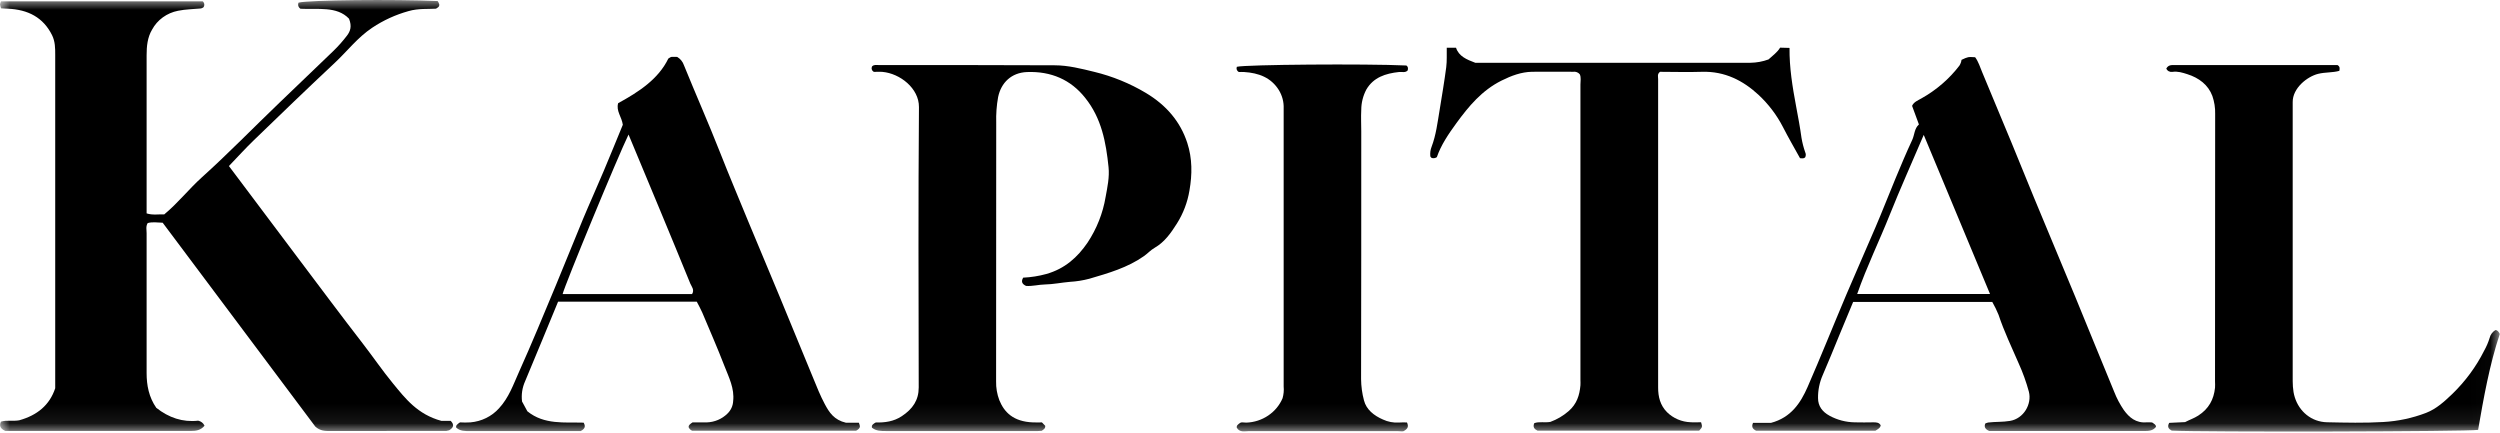 <?xml version="1.0" encoding="UTF-8"?> <svg xmlns="http://www.w3.org/2000/svg" width="127" height="22" viewBox="0 0 127 22" fill="none"><g clip-path="url(#clip0_52_9366)"><mask id="mask0_52_9366" style="mask-type:luminance" maskUnits="userSpaceOnUse" x="0" y="0" width="127" height="22"><path d="M126.982 0H0V21.923H126.982V0Z" fill="white"></path></mask><g mask="url(#mask0_52_9366)"><path d="M90.908 2.434C90.897 3.435 91.058 4.416 91.242 5.399C91.342 5.931 91.443 6.464 91.516 7.003C91.558 7.252 91.621 7.497 91.705 7.736C91.724 7.776 91.734 7.819 91.734 7.862C91.734 7.906 91.724 7.949 91.705 7.989C91.641 8.062 91.561 8.046 91.441 8.036C91.158 7.523 90.851 6.997 90.575 6.456C90.261 5.845 89.839 5.289 89.329 4.814C88.558 4.101 87.625 3.61 86.453 3.648C85.738 3.672 85.023 3.648 84.33 3.648C84.178 3.761 84.233 3.898 84.233 4.017C84.233 9.24 84.233 14.462 84.233 19.684C84.233 20.153 84.334 20.586 84.686 20.94C85.003 21.252 85.433 21.435 85.887 21.45C86.064 21.465 86.241 21.45 86.414 21.45C86.486 21.692 86.486 21.692 86.316 21.879H78.109C77.946 21.801 77.855 21.697 77.942 21.497C78.189 21.405 78.472 21.483 78.757 21.433C79.098 21.308 79.411 21.123 79.681 20.889C80.104 20.525 80.242 20.075 80.286 19.575C80.294 19.485 80.286 19.392 80.286 19.301C80.286 14.299 80.286 9.297 80.286 4.296C80.286 4.115 80.328 3.93 80.253 3.774C80.214 3.726 80.163 3.689 80.105 3.667C80.047 3.645 79.983 3.637 79.921 3.646C79.226 3.646 78.53 3.638 77.834 3.646C77.275 3.656 76.773 3.849 76.284 4.091C75.276 4.592 74.607 5.405 73.988 6.252C73.584 6.804 73.199 7.374 72.992 7.983C72.954 8.01 72.91 8.027 72.864 8.034C72.817 8.041 72.769 8.037 72.725 8.022C72.702 7.993 72.663 7.966 72.66 7.936C72.643 7.773 72.665 7.609 72.725 7.456C72.952 6.858 73.025 6.229 73.13 5.607C73.248 4.877 73.373 4.146 73.469 3.413C73.51 3.087 73.488 2.754 73.495 2.424H73.966C74.108 2.862 74.507 3.024 74.943 3.189H75.331C79.859 3.189 84.387 3.189 88.916 3.189C89.233 3.185 89.546 3.128 89.841 3.019C90.044 2.829 90.285 2.665 90.43 2.421L90.908 2.434Z" fill="black"></path><path d="M11.629 8.435C12.831 10.032 14.001 11.594 15.167 13.145C16.248 14.579 17.319 16.018 18.419 17.439C18.943 18.116 19.423 18.822 19.965 19.481C20.589 20.24 21.206 21.051 22.426 21.381H22.898C23.101 21.589 23.024 21.736 22.815 21.859C22.77 21.874 22.724 21.884 22.677 21.89C20.714 21.89 18.749 21.89 16.781 21.896C16.519 21.896 16.266 21.896 16.018 21.671L8.264 11.314C7.958 11.299 7.728 11.268 7.503 11.332C7.398 11.502 7.448 11.677 7.448 11.844C7.448 14.215 7.448 16.584 7.448 18.952C7.448 19.579 7.566 20.178 7.938 20.716C8.567 21.216 9.284 21.462 10.068 21.37C10.139 21.385 10.206 21.417 10.262 21.461C10.318 21.506 10.362 21.562 10.39 21.627C10.195 21.861 9.956 21.893 9.693 21.892C6.537 21.892 3.382 21.892 0.267 21.892C0.039 21.779 -0.059 21.657 0.047 21.42C0.338 21.328 0.67 21.408 0.976 21.351C1.887 21.098 2.52 20.583 2.805 19.723V18.821C2.805 13.476 2.805 8.132 2.805 2.788C2.805 2.449 2.805 2.111 2.643 1.783C2.196 0.887 1.427 0.486 0.396 0.441C0.284 0.441 0.171 0.429 0.051 0.422C0.028 0.355 0.011 0.286 0 0.217C0.01 0.164 0.029 0.114 0.055 0.067H10.297C10.342 0.104 10.371 0.158 10.377 0.215C10.383 0.273 10.366 0.33 10.329 0.376C10.293 0.399 10.253 0.417 10.211 0.428C9.823 0.467 9.436 0.466 9.043 0.547C8.763 0.602 8.499 0.717 8.271 0.882C8.043 1.048 7.857 1.26 7.726 1.504C7.49 1.897 7.448 2.351 7.448 2.803C7.448 4.984 7.448 7.16 7.448 9.333V10.84C7.753 10.939 8.052 10.879 8.344 10.891C9.052 10.303 9.596 9.601 10.264 9C11.613 7.785 12.874 6.484 14.185 5.228C15.101 4.35 16.016 3.473 16.929 2.595C17.183 2.349 17.418 2.085 17.63 1.805C17.791 1.592 17.889 1.344 17.73 0.95C17.113 0.299 16.136 0.491 15.267 0.443C15.214 0.412 15.174 0.363 15.156 0.306C15.138 0.249 15.142 0.188 15.168 0.133C15.695 7.71437e-05 20.029 -0.044 22.234 0.054C22.268 0.104 22.294 0.158 22.312 0.214C22.322 0.273 22.328 0.345 22.149 0.44C21.759 0.466 21.249 0.418 20.754 0.564C20.096 0.747 19.473 1.032 18.911 1.407C18.16 1.909 17.646 2.595 17.011 3.188C15.624 4.486 14.26 5.804 12.896 7.122C12.468 7.535 12.07 7.976 11.629 8.435Z" fill="black"></path><path d="M52.931 21.459L53.097 21.631C53.11 21.763 53.026 21.814 52.916 21.886C52.867 21.886 52.791 21.897 52.713 21.897C50.149 21.897 47.584 21.897 45.018 21.897C44.757 21.897 44.503 21.897 44.295 21.726C44.264 21.588 44.368 21.53 44.489 21.462C44.949 21.473 45.397 21.416 45.811 21.142C46.365 20.776 46.672 20.329 46.671 19.682C46.661 14.936 46.646 10.189 46.683 5.442C46.69 4.484 45.717 3.732 44.83 3.652C44.673 3.638 44.514 3.652 44.391 3.652C44.343 3.625 44.307 3.583 44.29 3.533C44.272 3.482 44.275 3.427 44.297 3.379C44.383 3.278 44.509 3.304 44.625 3.304C47.607 3.304 50.59 3.304 53.573 3.317C54.26 3.317 54.929 3.489 55.588 3.65C56.515 3.875 57.401 4.237 58.212 4.722C59.248 5.342 59.963 6.179 60.314 7.26C60.571 8.05 60.568 8.856 60.424 9.68C60.326 10.273 60.11 10.843 59.786 11.357C59.49 11.823 59.174 12.288 58.655 12.589C58.455 12.702 58.301 12.877 58.113 13.01C57.287 13.594 56.31 13.876 55.339 14.16C55.018 14.245 54.689 14.298 54.357 14.317C53.926 14.353 53.507 14.444 53.068 14.452C52.764 14.458 52.452 14.547 52.125 14.525C51.951 14.443 51.847 14.331 51.977 14.105C52.377 14.086 52.772 14.024 53.156 13.918C54.1 13.649 54.738 13.069 55.244 12.331C55.713 11.624 56.027 10.833 56.165 10.006C56.255 9.513 56.367 9.004 56.314 8.49C56.186 7.237 55.961 6.007 55.124 4.967C54.396 4.051 53.399 3.613 52.168 3.66C51.379 3.692 50.858 4.198 50.705 4.928C50.627 5.358 50.595 5.794 50.608 6.23C50.608 10.609 50.606 14.989 50.602 19.37C50.594 19.697 50.65 20.023 50.766 20.33C51.013 20.939 51.474 21.418 52.471 21.458C52.616 21.464 52.755 21.459 52.931 21.459Z" fill="black"></path><path d="M109.328 21.461C109.435 21.537 109.531 21.579 109.523 21.686C109.38 21.871 109.176 21.896 108.953 21.896C106.309 21.896 103.667 21.896 101.053 21.896C100.863 21.808 100.777 21.702 100.853 21.515C100.901 21.493 100.951 21.476 101.002 21.464C101.371 21.419 101.738 21.446 102.115 21.381C102.804 21.26 103.227 20.531 103.067 19.899C102.934 19.409 102.762 18.93 102.551 18.465C102.198 17.647 101.807 16.838 101.527 15.993C101.435 15.768 101.328 15.549 101.207 15.337H94.14C93.904 15.902 93.668 16.469 93.433 17.039C93.153 17.716 92.884 18.393 92.592 19.059C92.431 19.427 92.351 19.824 92.356 20.223C92.356 20.636 92.579 20.92 92.935 21.116C93.327 21.332 93.77 21.448 94.221 21.455C94.54 21.462 94.858 21.462 95.177 21.455C95.322 21.455 95.456 21.462 95.54 21.604C95.522 21.74 95.4 21.8 95.27 21.881H89.212C89.046 21.8 88.959 21.695 89.054 21.482H89.966C90.99 21.209 91.47 20.467 91.824 19.663C92.503 18.109 93.131 16.534 93.792 14.972C94.276 13.829 94.784 12.697 95.27 11.555C95.624 10.732 95.944 9.901 96.289 9.073C96.563 8.416 96.837 7.759 97.139 7.112C97.264 6.847 97.243 6.533 97.481 6.322L97.134 5.378C97.221 5.178 97.425 5.105 97.606 5C98.362 4.578 99.02 4.011 99.537 3.335C99.595 3.245 99.632 3.145 99.645 3.04C99.978 2.885 99.978 2.885 100.338 2.908C100.507 3.134 100.589 3.418 100.701 3.683C101.203 4.877 101.7 6.072 102.193 7.267C102.576 8.193 102.948 9.124 103.331 10.05C104.029 11.733 104.736 13.414 105.432 15.099C106.092 16.698 106.737 18.303 107.4 19.901C107.527 20.227 107.691 20.539 107.89 20.83C108.158 21.202 108.507 21.507 109.061 21.453C109.15 21.451 109.239 21.453 109.328 21.461ZM97.726 6.853C97.118 8.279 96.527 9.59 95.996 10.92C95.466 12.25 94.831 13.542 94.345 14.935H101.093L97.726 6.853Z" fill="black"></path><path d="M42.978 21.476H43.63C43.654 21.531 43.671 21.587 43.682 21.645C43.689 21.749 43.614 21.81 43.493 21.88H35.158C35.079 21.846 35.017 21.784 34.984 21.707C34.972 21.595 35.057 21.545 35.18 21.458C35.391 21.458 35.652 21.458 35.905 21.458C36.3 21.445 36.675 21.286 36.95 21.015C37.128 20.846 37.233 20.619 37.244 20.38C37.319 19.735 37.027 19.171 36.804 18.598C36.45 17.682 36.054 16.778 35.672 15.871C35.594 15.687 35.491 15.512 35.396 15.326H28.35C27.791 16.68 27.239 18.024 26.676 19.367C26.53 19.691 26.476 20.046 26.52 20.396L26.79 20.893C27.646 21.589 28.685 21.442 29.648 21.471C29.766 21.674 29.703 21.785 29.499 21.899H27.466C26.274 21.899 25.081 21.899 23.888 21.899C23.63 21.899 23.374 21.907 23.174 21.722C23.149 21.609 23.228 21.554 23.366 21.457C23.542 21.468 23.718 21.468 23.894 21.457C24.46 21.41 24.983 21.152 25.353 20.739C25.854 20.195 26.077 19.536 26.36 18.906C27.012 17.457 27.614 15.99 28.225 14.526C28.697 13.398 29.14 12.27 29.611 11.142C29.955 10.317 30.328 9.502 30.672 8.679C31.006 7.889 31.325 7.099 31.639 6.339C31.589 5.944 31.285 5.636 31.403 5.241C32.459 4.665 33.448 4.016 33.951 2.975C34.032 2.927 34.069 2.895 34.099 2.891C34.197 2.883 34.297 2.891 34.401 2.891C34.562 2.987 34.682 3.134 34.741 3.306C35.344 4.792 35.996 6.261 36.582 7.753C37.042 8.921 37.531 10.08 38.009 11.243C38.529 12.507 39.07 13.765 39.589 15.028C40.169 16.425 40.746 17.824 41.318 19.225C41.497 19.664 41.672 20.104 41.898 20.527C42.124 20.95 42.368 21.333 42.978 21.476ZM31.93 6.835C31.397 7.924 28.678 14.507 28.582 14.938H35.158C35.293 14.719 35.127 14.551 35.067 14.405C34.043 11.893 32.994 9.39 31.93 6.835Z" fill="black"></path><path d="M110.048 3.483C110.153 3.288 110.319 3.305 110.478 3.305H118.746C118.874 3.386 118.864 3.475 118.838 3.599C118.5 3.696 118.124 3.662 117.766 3.75C117.209 3.886 116.46 4.476 116.469 5.191C116.469 5.338 116.469 5.484 116.469 5.631C116.469 10.123 116.469 14.614 116.469 19.104C116.469 19.465 116.462 19.823 116.576 20.185C116.8 20.902 117.416 21.433 118.214 21.451C119.168 21.472 120.126 21.495 121.077 21.438C121.819 21.396 122.549 21.24 123.238 20.977C123.774 20.771 124.182 20.389 124.576 20.014C125.239 19.372 125.787 18.629 126.195 17.816C126.311 17.608 126.406 17.389 126.475 17.162C126.515 17 126.619 16.86 126.764 16.769C126.882 16.769 126.925 16.852 126.989 16.966C126.464 18.546 126.173 20.193 125.888 21.837C125.423 21.927 111.832 21.957 110.323 21.875C110.169 21.794 110.081 21.689 110.196 21.482L111.003 21.443C111.214 21.33 111.455 21.251 111.669 21.114C112.211 20.768 112.462 20.285 112.523 19.701C112.529 19.591 112.529 19.481 112.523 19.371C112.523 14.844 112.525 10.317 112.53 5.789C112.538 5.48 112.49 5.172 112.389 4.878C112.18 4.314 111.711 3.954 111.107 3.765C110.871 3.69 110.622 3.61 110.356 3.652C110.292 3.661 110.227 3.649 110.171 3.619C110.115 3.588 110.072 3.54 110.048 3.483Z" fill="black"></path><path d="M71.474 21.461C71.569 21.672 71.519 21.778 71.309 21.9C71.256 21.929 71.113 21.9 70.978 21.9C68.473 21.9 65.969 21.9 63.465 21.9C63.241 21.9 62.976 21.984 62.828 21.727C62.812 21.62 62.88 21.558 63.023 21.47C63.075 21.442 63.197 21.47 63.314 21.47C63.713 21.455 64.099 21.33 64.426 21.109C64.753 20.889 65.006 20.583 65.155 20.229C65.21 20.034 65.229 19.832 65.21 19.631C65.21 17.505 65.21 15.38 65.21 13.256C65.21 10.674 65.21 8.092 65.21 5.509C65.223 5.182 65.138 4.858 64.965 4.575C64.568 3.94 63.945 3.705 63.196 3.658C63.098 3.652 62.999 3.658 62.931 3.658C62.884 3.632 62.848 3.592 62.829 3.543C62.811 3.494 62.812 3.441 62.832 3.393C63.274 3.28 69.373 3.231 71.44 3.327C71.54 3.39 71.534 3.478 71.512 3.575C71.394 3.711 71.219 3.641 71.07 3.658C70.379 3.732 69.773 3.932 69.413 4.543C69.242 4.865 69.153 5.22 69.152 5.58C69.132 5.946 69.152 6.313 69.152 6.679C69.152 10.874 69.152 15.068 69.143 19.262C69.147 19.625 69.196 19.985 69.289 20.337C69.407 20.804 69.793 21.112 70.255 21.312C70.503 21.428 70.778 21.481 71.054 21.466C71.189 21.452 71.326 21.461 71.474 21.461Z" fill="black"></path></g></g><defs><clipPath id="clip0_52_9366"><rect width="127" height="22" fill="white"></rect></clipPath></defs></svg> 